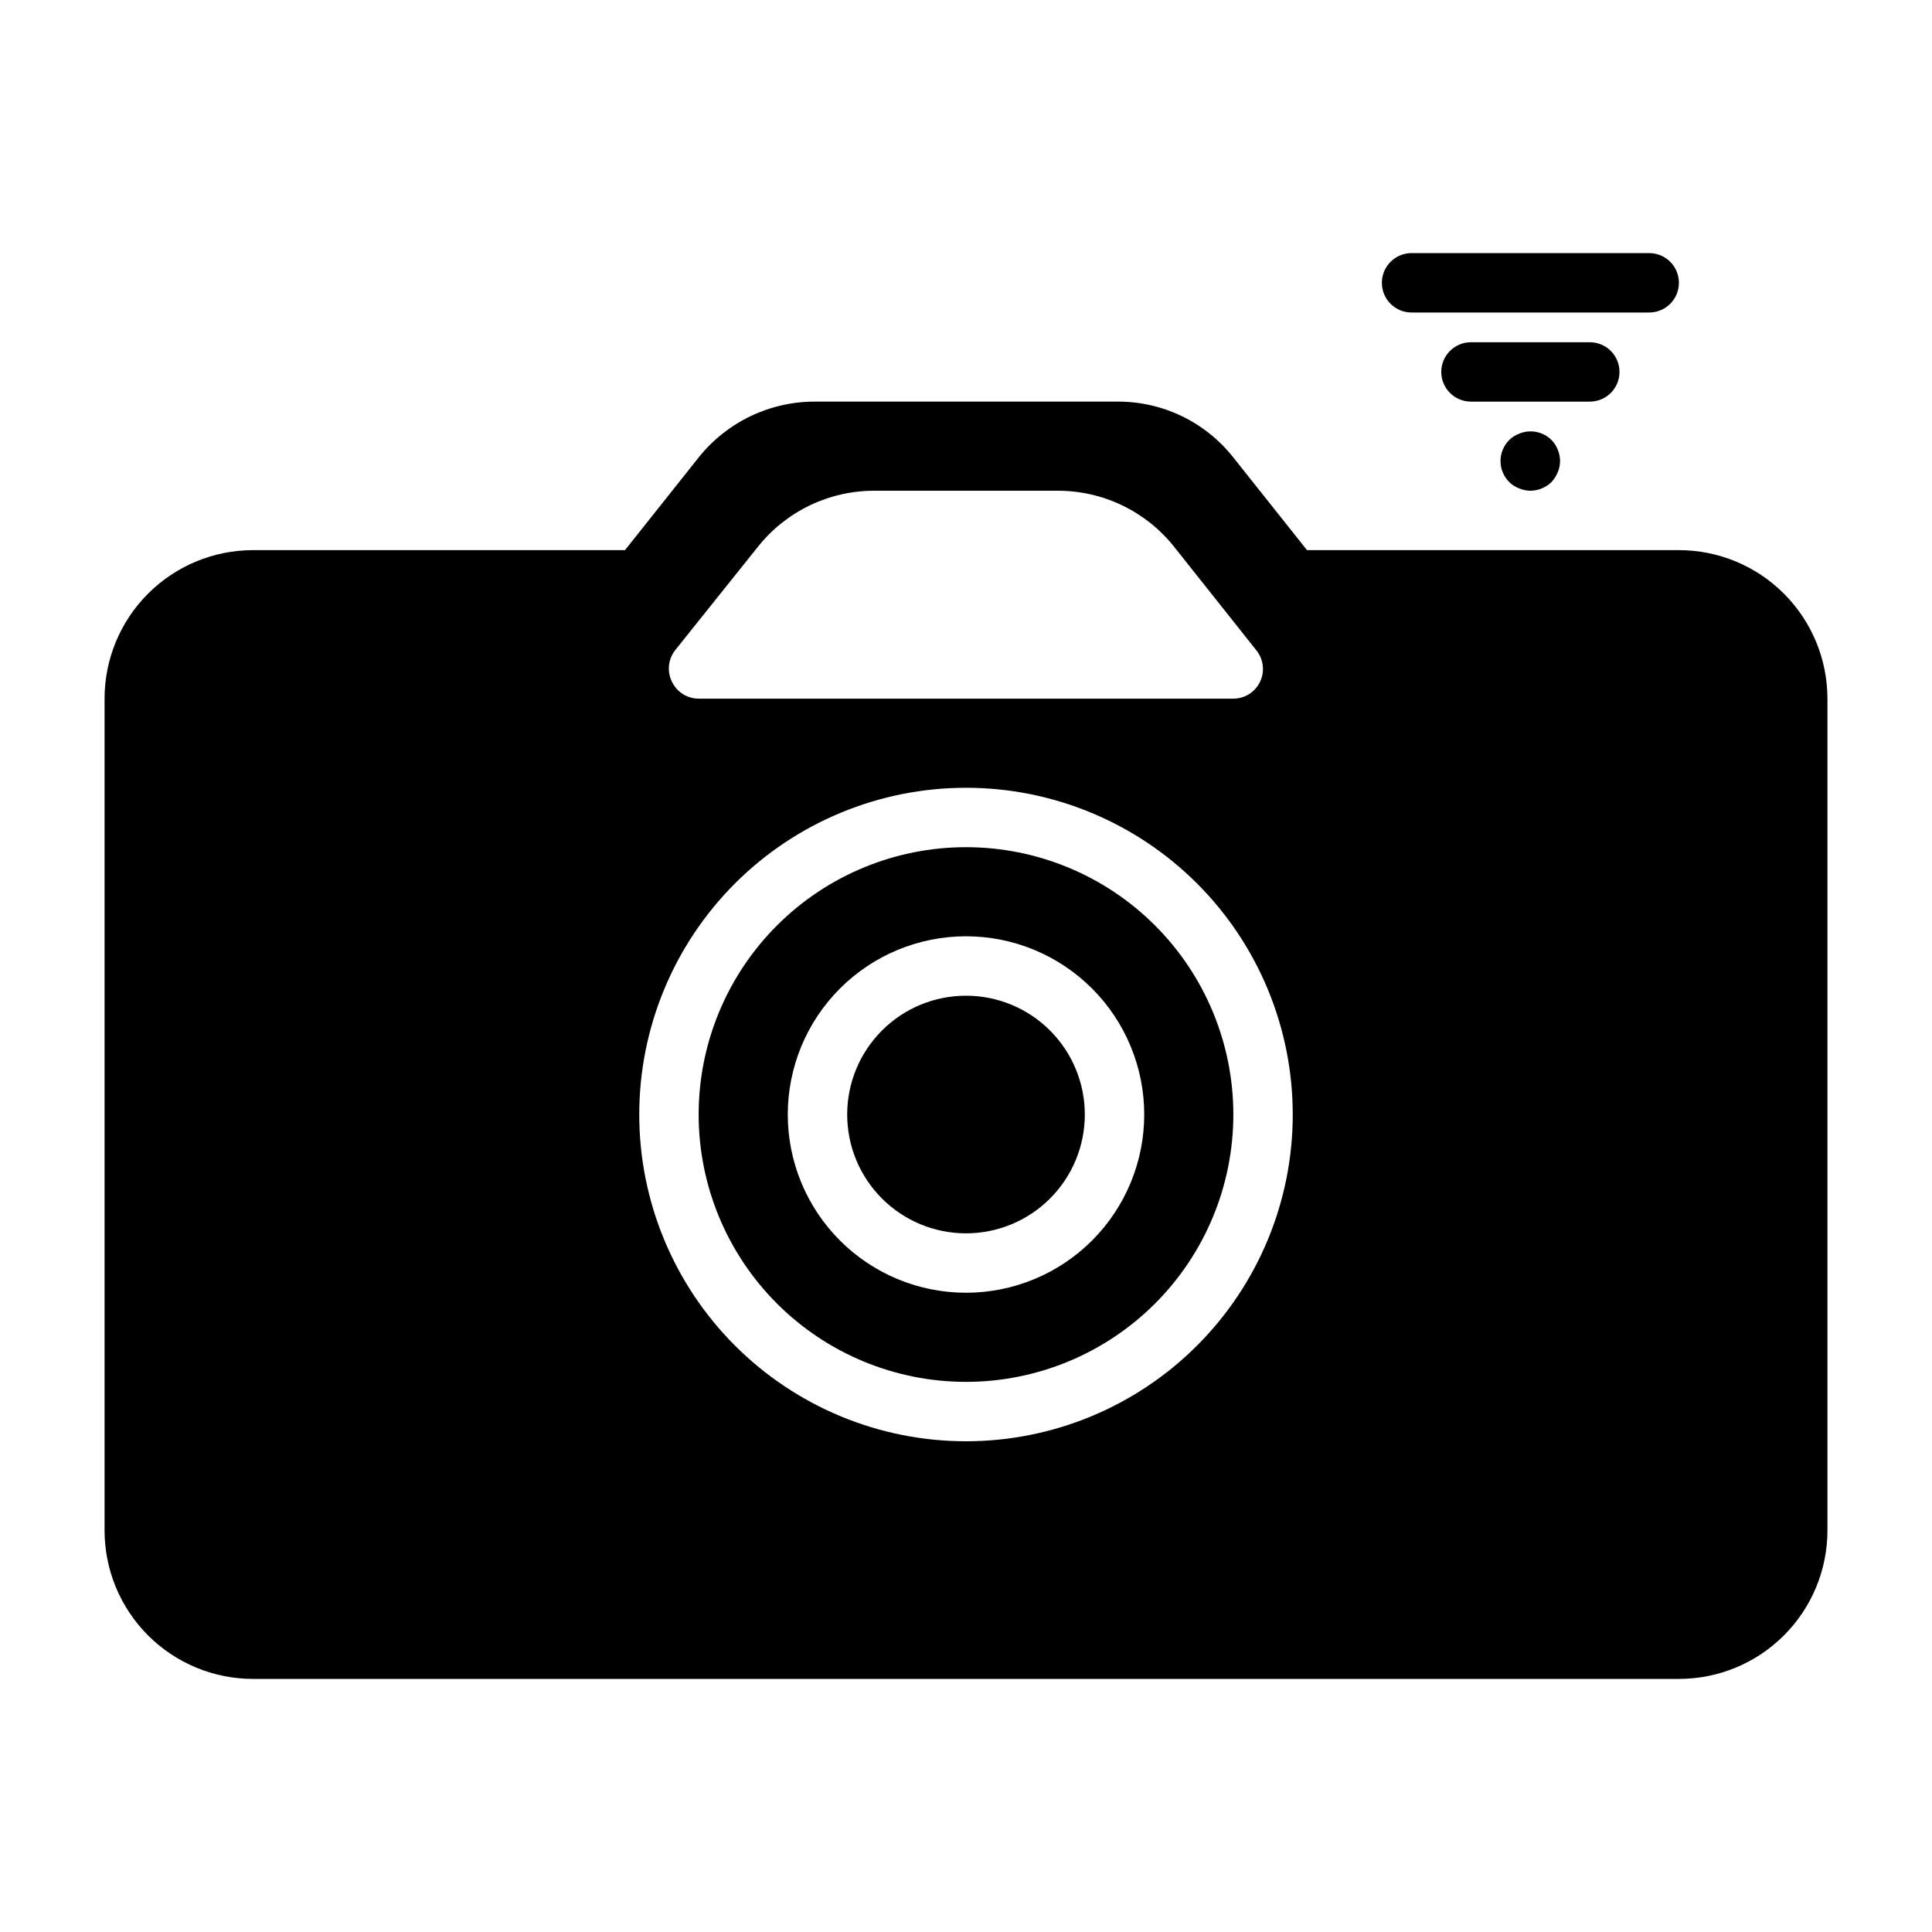<?xml version="1.0" encoding="UTF-8"?>
<!-- Uploaded to: ICON Repo, www.iconrepo.com, Generator: ICON Repo Mixer Tools -->
<svg fill="#000000" width="800px" height="800px" version="1.1" viewBox="144 144 512 512" xmlns="http://www.w3.org/2000/svg">
 <path d="m431.49 439.36c0 8.352-3.32 16.359-9.223 22.266-5.906 5.902-13.914 9.223-22.266 9.223s-16.363-3.32-22.266-9.223c-5.906-5.906-9.223-13.914-9.223-22.266s3.316-16.359 9.223-22.266c5.902-5.906 13.914-9.223 22.266-9.223s16.359 3.316 22.266 9.223c5.902 5.906 9.223 13.914 9.223 22.266zm39.359 0c0 18.789-7.465 36.809-20.75 50.098-13.289 13.285-31.309 20.75-50.098 20.75-18.793 0-36.812-7.465-50.098-20.75-13.289-13.289-20.754-31.309-20.754-50.098s7.465-36.812 20.754-50.098c13.285-13.285 31.305-20.75 50.098-20.75 18.789 0 36.809 7.465 50.098 20.75 13.285 13.285 20.75 31.309 20.75 50.098zm-23.617 0c0-12.527-4.977-24.543-13.832-33.398-8.859-8.859-20.875-13.836-33.398-13.836-12.527 0-24.543 4.977-33.398 13.836-8.859 8.855-13.836 20.871-13.836 33.398s4.977 24.539 13.836 33.398c8.855 8.855 20.871 13.832 33.398 13.832 12.523 0 24.539-4.977 33.398-13.832 8.855-8.859 13.832-20.871 13.832-33.398zm181.06-110.21v220.42c0 10.441-4.148 20.449-11.531 27.832-7.379 7.383-17.391 11.527-27.832 11.527h-377.86c-10.438 0-20.449-4.144-27.832-11.527-7.383-7.383-11.527-17.391-11.527-27.832v-220.42c0-10.438 4.144-20.449 11.527-27.828 7.383-7.383 17.395-11.531 27.832-11.531h98.559l19.52-24.559c7.492-9.383 18.855-14.832 30.859-14.801h79.98c12.02-0.102 23.414 5.363 30.859 14.801l19.523 24.559h98.555c10.441 0 20.453 4.148 27.832 11.531 7.383 7.379 11.531 17.391 11.531 27.828zm-306.22-4.488v0.004c1.301 2.734 4.055 4.477 7.082 4.484h141.7c3.027-0.008 5.781-1.75 7.082-4.484 1.289-2.711 0.922-5.918-0.941-8.266l-21.887-27.555c-7.488-9.379-18.852-14.828-30.855-14.797h-48.492c-12.008-0.031-23.367 5.418-30.859 14.797l-22.043 27.551v0.004c-1.812 2.379-2.117 5.582-0.785 8.266zm164.52 114.7c0-22.965-9.121-44.992-25.363-61.23-16.238-16.238-38.262-25.363-61.227-25.363-22.969 0-44.992 9.125-61.23 25.363-16.238 16.238-25.363 38.266-25.363 61.23s9.125 44.988 25.363 61.23c16.238 16.238 38.262 25.359 61.23 25.359 22.965 0 44.988-9.121 61.227-25.359 16.242-16.242 25.363-38.266 25.363-61.23zm31.488-212.54h62.977v-0.004c4.348 0 7.871-3.523 7.871-7.871s-3.523-7.871-7.871-7.871h-62.977c-4.348 0-7.871 3.523-7.871 7.871s3.523 7.871 7.871 7.871zm28.496 32.117c-0.973 0.359-1.859 0.922-2.598 1.652-1.488 1.477-2.328 3.488-2.328 5.59 0 2.098 0.84 4.109 2.328 5.586 0.738 0.73 1.625 1.293 2.598 1.656 0.949 0.402 1.965 0.617 2.992 0.629 2.086-0.031 4.082-0.844 5.59-2.285 0.695-0.762 1.254-1.641 1.652-2.598 0.402-0.945 0.617-1.961 0.629-2.988-0.027-2.086-0.844-4.082-2.281-5.59-2.266-2.234-5.648-2.887-8.582-1.652zm26.609-16.375c0-2.09-0.828-4.09-2.305-5.566-1.477-1.477-3.481-2.305-5.566-2.305h-31.488c-4.348 0-7.875 3.523-7.875 7.871s3.527 7.871 7.875 7.871h31.488c2.086 0 4.09-0.828 5.566-2.305 1.477-1.477 2.305-3.481 2.305-5.566z"/>
</svg>